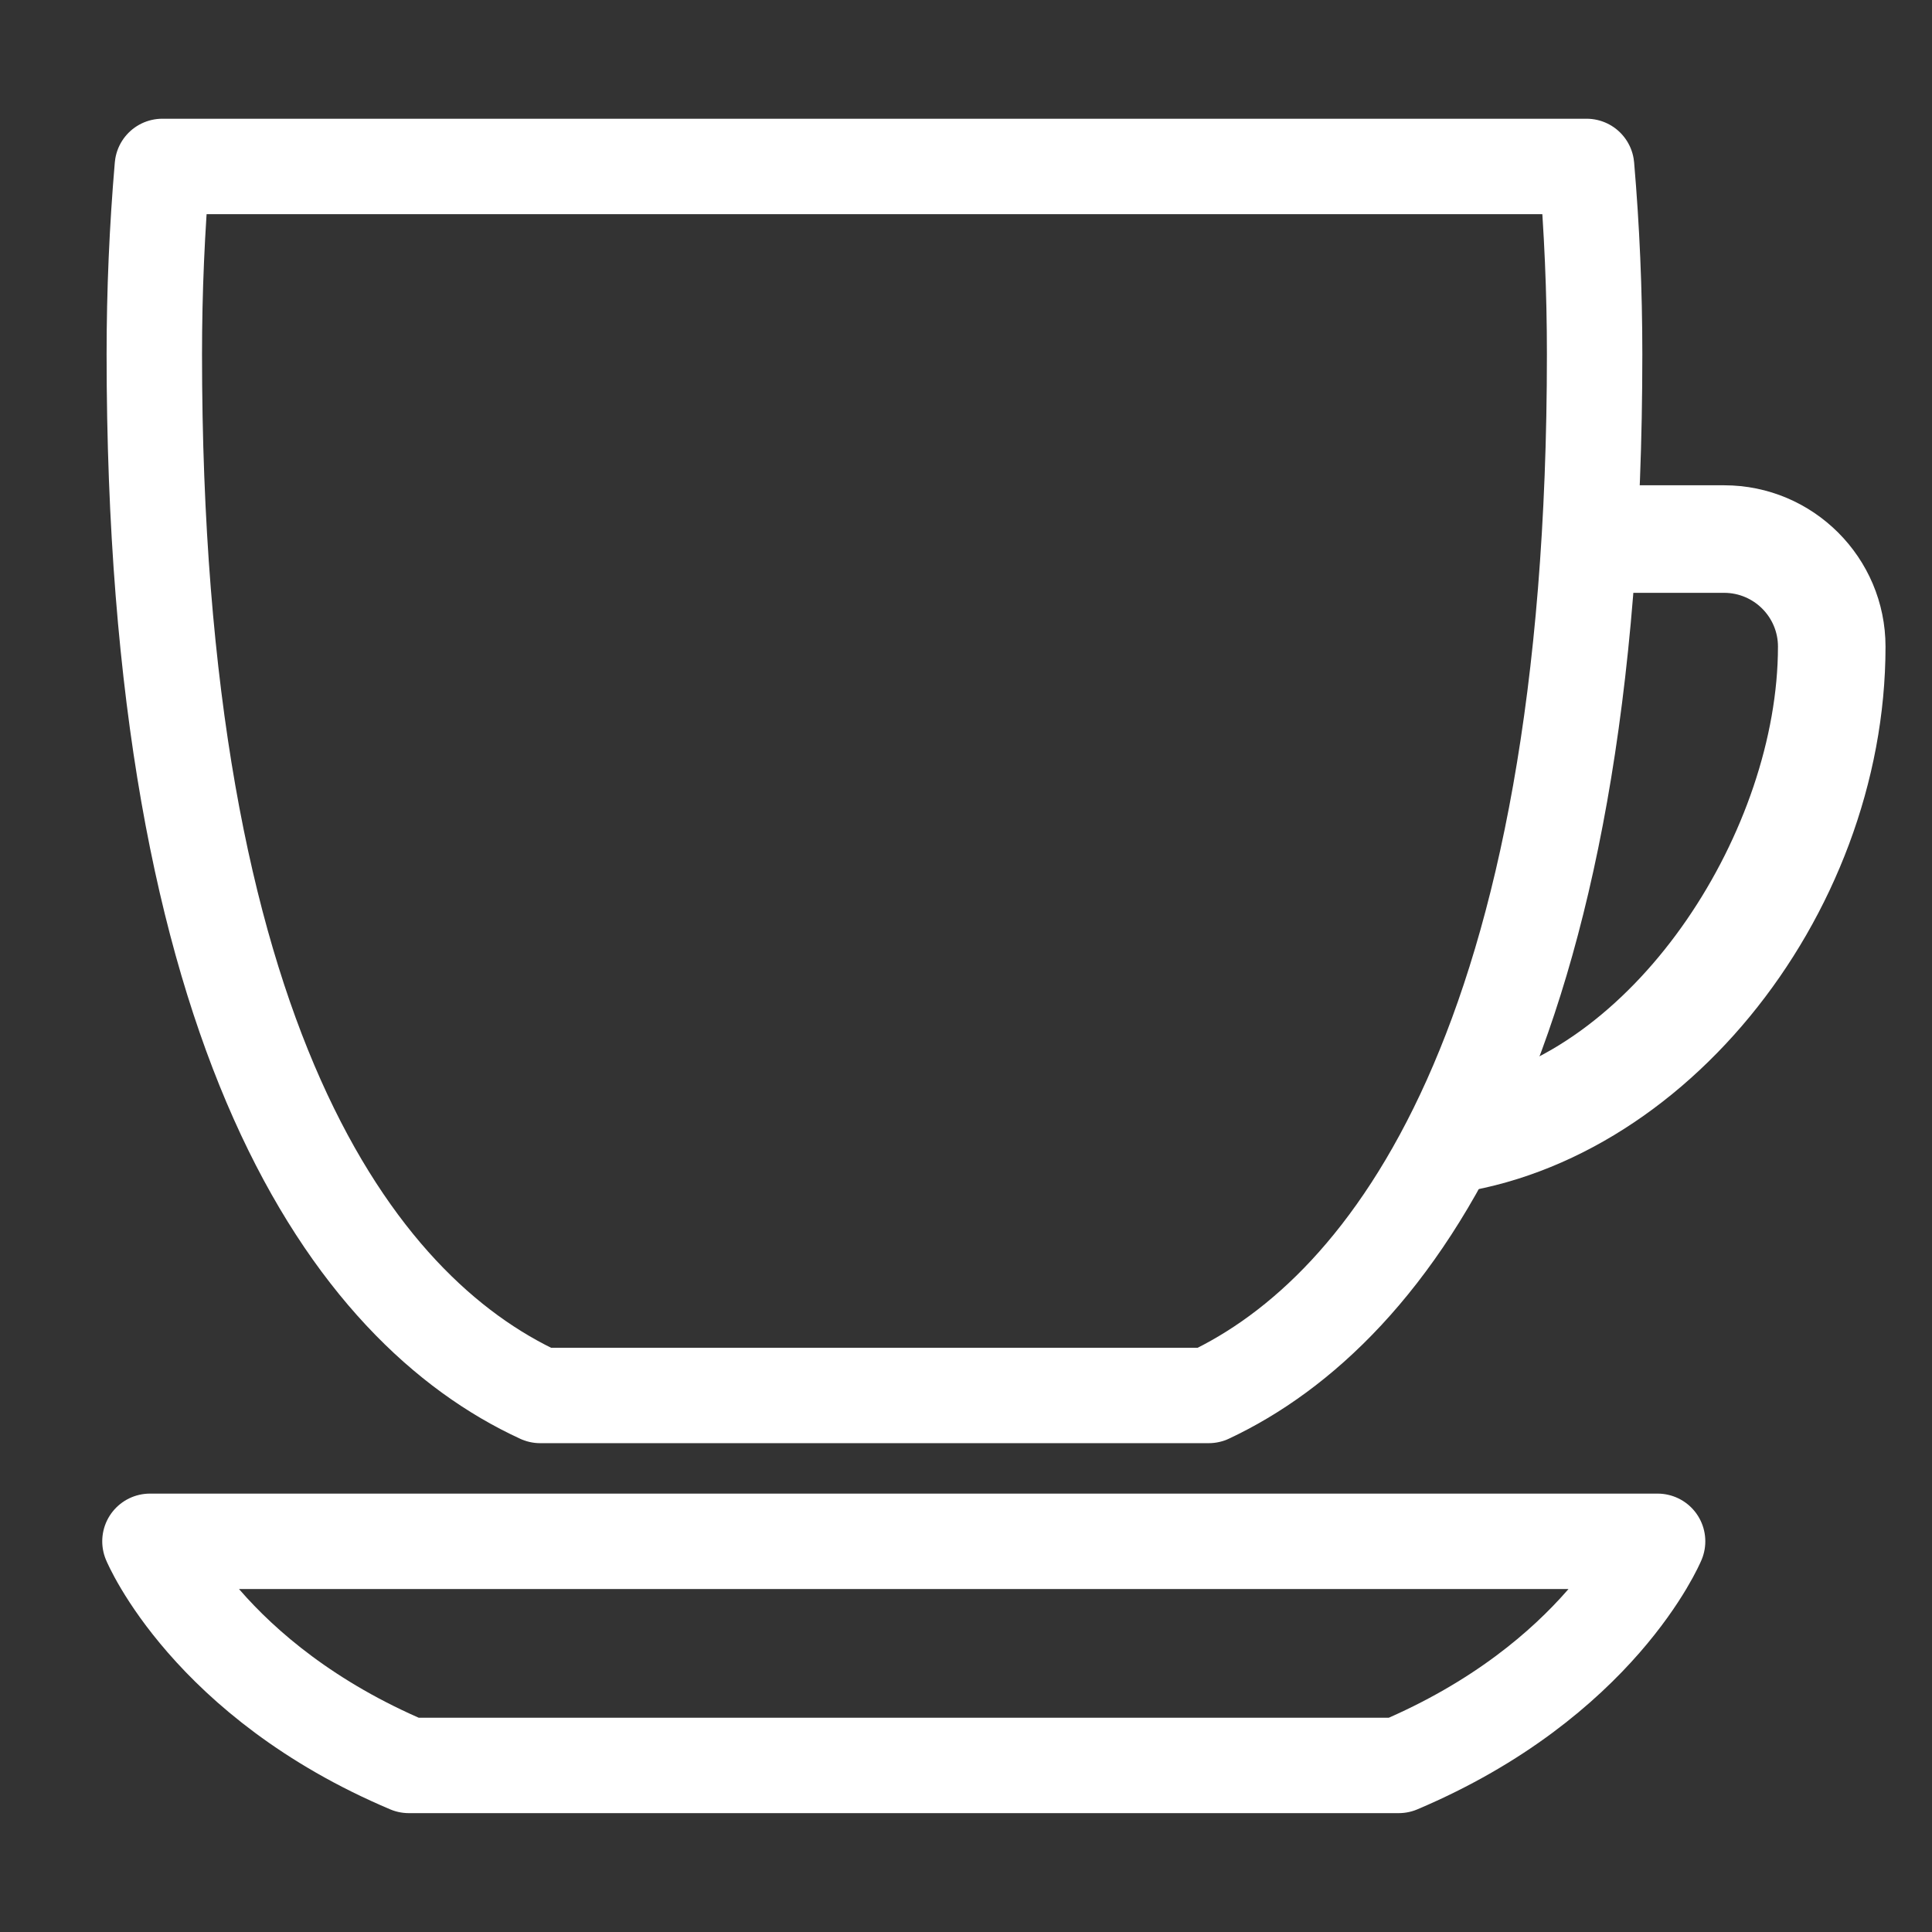 <?xml version="1.0" encoding="UTF-8"?> <svg xmlns="http://www.w3.org/2000/svg" xmlns:xlink="http://www.w3.org/1999/xlink" version="1.1" id="Laag_1" x="0px" y="0px" viewBox="0 0 141.73 141.73" style="enable-background:new 0 0 141.73 141.73;" xml:space="preserve"><rect x="0" y="0" width="141.73" height="141.73" fill="#333333" stroke="none"/> <style type="text/css"> .st0{fill:#ffffff;} .st1{fill:none;stroke:#ffffff;stroke-width:7;stroke-linecap:round;stroke-linejoin:round;} .st2{fill:none;stroke:#ffffff;stroke-width:7;stroke-linecap:round;stroke-linejoin:round;stroke-miterlimit:10;} </style> <g> <path class="st0" d="M138.32,47.44c0-6.53-5.31-11.84-11.84-11.84h-11.91l-0.61,7.89h12.52c2.18,0,3.95,1.77,3.95,3.94 c0,13.34-10.23,29.43-22.82,31.99l-3.01,8.35C123.02,86.49,138.32,67.29,138.32,47.44"></path> <path class="st1" d="M102.61,129.51c14.74-6.24,18.99-16.44,18.99-16.44H11c0,0,4.25,10.21,18.99,16.44H102.61z"></path> <path class="st2" d="M88.67,102.37H39.63c-13.71-6.31-28.31-26.15-28.31-76.39c0-4.61,0.2-9.22,0.59-13.77h104.48 c0.39,4.54,0.59,9.16,0.59,13.77C116.98,76.22,102.11,96.06,88.67,102.37z"></path> </g> </svg> 
